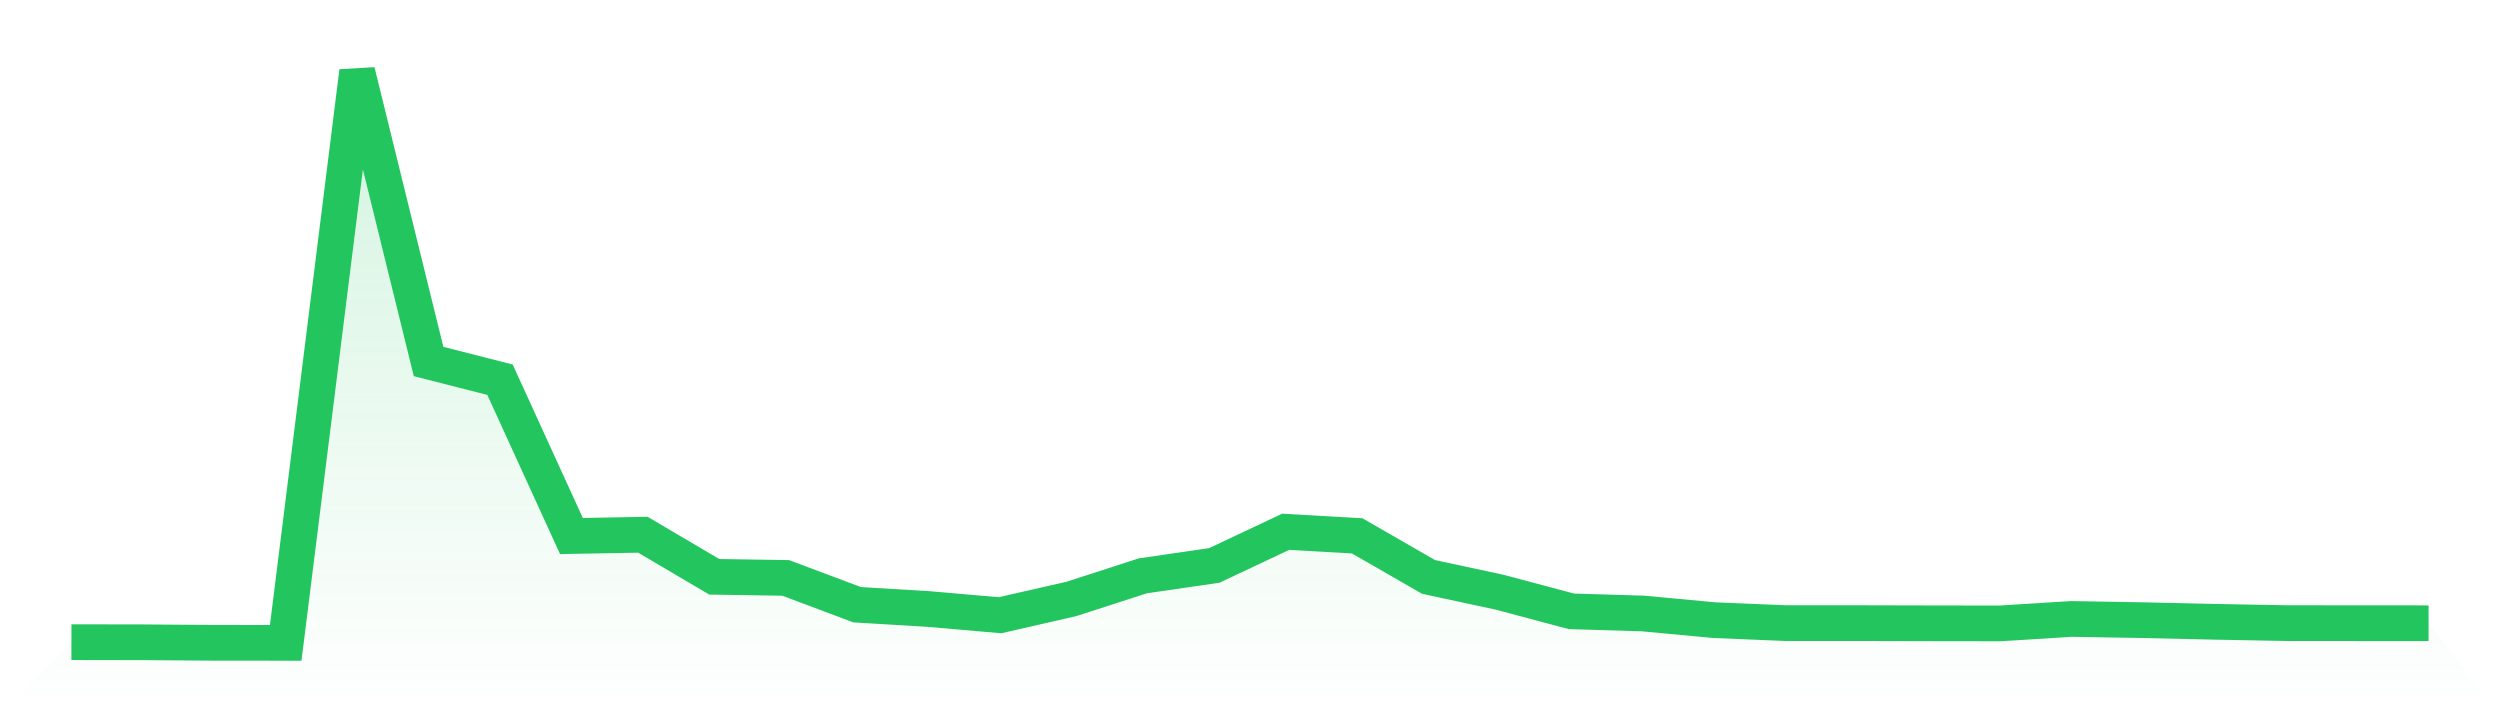 <svg viewBox="0 0 140 40" xmlns="http://www.w3.org/2000/svg">
<defs>
<linearGradient id="gradient" x1="0" x2="0" y1="0" y2="1">
<stop offset="0%" stop-color="#22c55e" stop-opacity="0.2"/>
<stop offset="100%" stop-color="#22c55e" stop-opacity="0"/>
</linearGradient>
</defs>
<path d="M4,35.961 L4,35.961 L8,35.968 L12,35.997 L16,36 L20,4 L24,20.244 L28,21.264 L32,30.017 L36,29.945 L40,32.301 L44,32.363 L48,33.865 L52,34.105 L56,34.453 L60,33.54 L64,32.246 L68,31.664 L72,29.779 L76,30.007 L80,32.308 L84,33.169 L88,34.235 L92,34.355 L96,34.729 L100,34.895 L104,34.895 L108,34.905 L112,34.911 L116,34.661 L120,34.729 L124,34.82 L128,34.895 L132,34.898 L136,34.901 L140,40 L0,40 z" fill="url(#gradient)"/>
<path d="M4,35.961 L4,35.961 L8,35.968 L12,35.997 L16,36 L20,4 L24,20.244 L28,21.264 L32,30.017 L36,29.945 L40,32.301 L44,32.363 L48,33.865 L52,34.105 L56,34.453 L60,33.54 L64,32.246 L68,31.664 L72,29.779 L76,30.007 L80,32.308 L84,33.169 L88,34.235 L92,34.355 L96,34.729 L100,34.895 L104,34.895 L108,34.905 L112,34.911 L116,34.661 L120,34.729 L124,34.82 L128,34.895 L132,34.898 L136,34.901" fill="none" stroke="#22c55e" stroke-width="2"/>
</svg>
